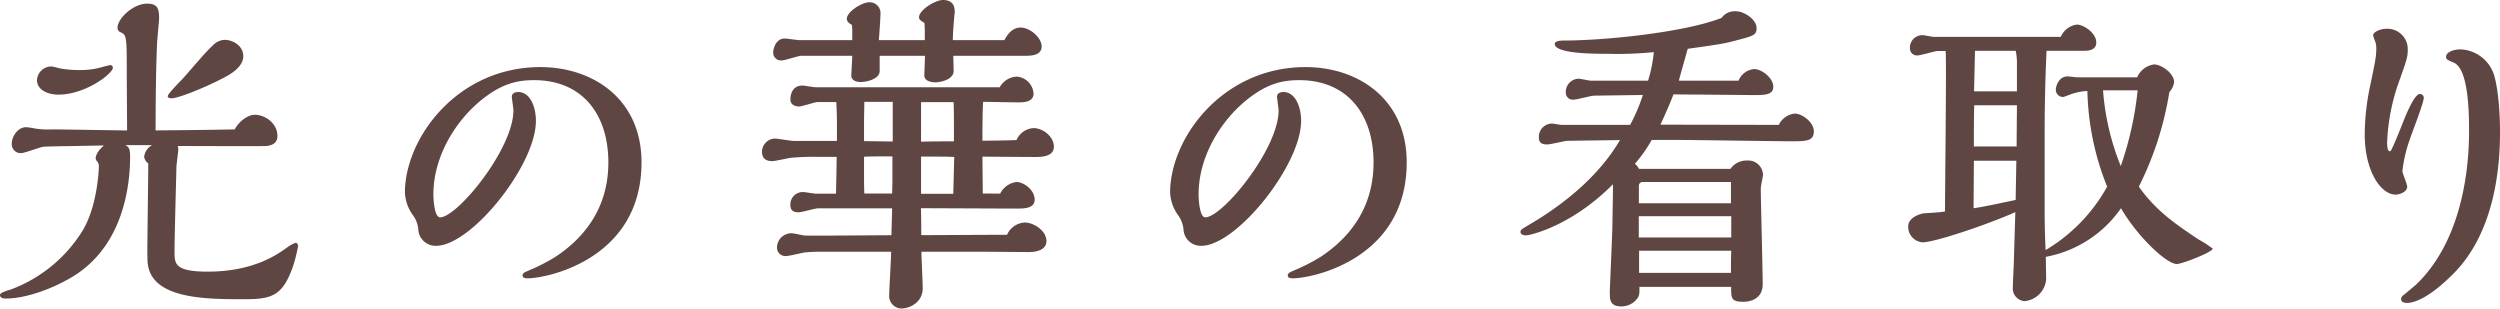<svg xmlns="http://www.w3.org/2000/svg" viewBox="0 0 564.56 69.67"><defs><style>.cls-1{fill:#604642;}</style></defs><g id="レイヤー_2" data-name="レイヤー 2"><g id="レイヤー_1-2" data-name="レイヤー 1"><path class="cls-1" d="M33.27,57.22c0-3.22.21-17.4.21-20.32a2.22,2.22,0,0,1-.93-1.5,3.49,3.49,0,0,1,1.8-2.63H28.3c.86.45,1.08.9,1.08,2.63,0,6.22-1.37,20.4-13.47,27.37-4,2.33-9.86,4.65-14.69,4.65C1,67.42,0,67.42,0,66.6c0-.53,1.66-1,2.38-1.2a32.34,32.34,0,0,0,16.2-13.2c3.53-5.78,3.74-14.33,3.74-14.55a1.68,1.68,0,0,0-.5-1.35,1.17,1.17,0,0,1-.22-.53c0-.52.36-1.65,1.87-2.92L15.34,33c-.43,0-5,.07-5.62.15-.86.15-4.18,1.42-4.9,1.42A2,2,0,0,1,2.66,32.4c0-1.58,1.37-3.68,3.24-3.68A15.07,15.07,0,0,1,7.78,29a18.78,18.78,0,0,0,4,.22c2.66,0,14.47.23,16.92.23,0-1.95-.07-10.43-.07-12.15,0-8.93,0-9.38-1.37-10a1.06,1.06,0,0,1-.72-1C26.57,4,30.24.82,33.19.82,35.64.82,35.93,2,35.93,4.2c0,.37-.36,4.2-.43,5-.29,6-.36,14.25-.36,20.25,9.94-.08,13.61-.15,17.86-.23,1-1.87,3-3.3,4.53-3.3,2.31,0,5.12,1.88,5.12,4.8,0,1.95-1.8,2.18-2.52,2.25-.29.08-18.44,0-20,0a2.51,2.51,0,0,1,.14.6c0,.68-.43,3.6-.43,4.2s-.43,15.6-.43,19c0,2.77,0,4.57,7.49,4.57,10.37,0,15.77-3.9,17.85-5.4a9,9,0,0,1,2-1.12c.29,0,.57.37.57.75a35.51,35.51,0,0,1-1.15,4.57c-2.3,6.53-4.61,7.43-10.87,7.43-9.15,0-22,0-22-9.08ZM25.49,15.3c0,1.27-6.12,6.07-12.31,6.07-2.38,0-4.83-1.05-4.83-3.3A3.28,3.28,0,0,1,11.59,15a17.14,17.14,0,0,1,1.95.45,25.42,25.42,0,0,0,4.46.37,18,18,0,0,0,4.83-.6,20.1,20.1,0,0,1,2.08-.52A.58.58,0,0,1,25.49,15.3Zm25.63,1.95c-4.46,2.4-10.8,4.95-12.38,4.95-.07,0-.86,0-.86-.45s1.36-1.88,3.24-3.83c1.94-2.1,4.89-5.77,7-7.72A3.82,3.82,0,0,1,50.76,9c1.73,0,4.18,1.27,4.18,3.67C54.94,14.85,52.71,16.35,51.12,17.25Z"/><path class="cls-1" d="M91.44,43.5c0-12.23,11.74-28.35,30.6-28.35,11.74,0,22.83,7.12,22.83,21.52,0,21.83-21.31,26.18-25.71,26.18-1.08,0-1.15-.38-1.15-.68,0-.6.87-.82,1.3-1.05A42,42,0,0,0,125.43,58c5.69-3.75,11.95-10.27,11.95-21.3s-6-18.6-16.78-18.6c-3.74,0-7.2.75-11.73,4.35-5.84,4.65-11,12.75-11,21.45,0,1.13.21,5.18,1.51,5.18,3.89,0,16.56-15.45,16.56-24.15,0-.45-.36-2.63-.36-3.15s.51-1,1.44-1c2.59,0,4,3.15,4,6.53,0,10-14.61,28.2-22.53,28.2a3.91,3.91,0,0,1-4-3.38,6.41,6.41,0,0,0-1.29-3.6A9.47,9.47,0,0,1,91.44,43.5Z"/><path class="cls-1" d="M225.87,43.72a4.79,4.79,0,0,1,3.67-2.62c1.59,0,4.11,1.72,4.11,4,0,2-2.45,2-4,2-3.1,0-18.22-.08-21.68-.08.07,1.73.07,4.35.07,6.08,4.32,0,14.48-.08,19.37-.08a4.65,4.65,0,0,1,4-2.77c2,0,4.9,1.8,4.9,4.2,0,2-2.3,2.47-3.89,2.47s-8.86-.07-10.51-.07H208.08c0,1.2.29,7,.29,8.25,0,3.22-3,4.57-4.82,4.57a2.84,2.84,0,0,1-2.74-3.15c0-1.35.43-8.1.43-9.67H186.05a40.24,40.24,0,0,0-4.25.15c-.58.07-3.6.82-4.25.82a1.91,1.91,0,0,1-2.09-2,3.27,3.27,0,0,1,3.32-3.15c.43,0,2.44.45,2.88.52,1.36.08,16.56-.07,19.65-.07,0-.83.15-5.1.15-6.08H184.75c-.65,0-3.67.9-4.39.9-.5,0-1.87,0-1.87-1.57a2.8,2.8,0,0,1,2.88-3c.43,0,2.45.37,2.95.37h4.47c.07-3.3.14-6.22.14-8.32h-4.18a58.87,58.87,0,0,0-6.19.22c-.58.08-3.53.75-4.18.75-1.36,0-2.3-.6-2.3-2.1a3,3,0,0,1,2.95-3c.58,0,3.53.53,4.18.53H189V28c0-1.65-.07-3.37-.14-4.95h-4.25c-.58,0-3.53,1-4.18,1-.07,0-1.94,0-1.94-1.58,0-.45.07-3.15,2.73-3.15.44,0,2.45.38,3,.38h41.54a4.69,4.69,0,0,1,3.75-2.4,4.09,4.09,0,0,1,3.89,3.82c0,1.88-2.09,2-3.32,2S223.28,23,222,23c-.14,3.08-.14,6.45-.14,8.78,1.08,0,6.48-.08,7.7-.15a4.43,4.43,0,0,1,3.89-2.7c1.94,0,4.54,1.8,4.54,4.2s-3.17,2.32-4.47,2.32c-1.73,0-9.86-.07-11.66-.07,0,1.2.07,7,.07,8.32Zm.93-34.65c.51-.9,1.59-2.85,3.68-2.85s4.75,2.25,4.75,4.28-2.38,2.1-3.75,2.1h-16.2c0,.52.08,3.3.08,3.37,0,2.25-3.53,2.63-4.11,2.63-.93,0-2.52-.3-2.52-1.58,0-.07.15-3.75.15-4.42H198.65v3.45c0,1.72-2.74,2.47-4.32,2.47-1,0-2.09-.37-2.09-1.5,0-.3.22-3.75.22-4.42H180.94c-.65,0-3.68,1.05-4.4,1.05a1.77,1.77,0,0,1-1.94-1.73c0-.9.58-3.22,2.59-3.22.51,0,2.88.37,3.46.37h11.81V7.35a13.65,13.65,0,0,0-.07-1.73c-.58-.3-1.16-.75-1.16-1.35,0-1.65,3.46-3.75,5-3.75a2.44,2.44,0,0,1,2.6,2.7c0,.9-.29,4.95-.36,5.85h10.37V7.8c0-1,0-1.73-.08-2.63-.86-.52-1.22-.75-1.22-1.27,0-1.65,3.67-3.9,5.4-3.9,2.66,0,2.66,2,2.66,2.77,0,.15-.07.6-.07.68-.21,2.17-.36,4.5-.36,5.62Zm-31.68,22.8c.94,0,5.47.08,6.48.08V23h-6.41c0,.6-.07,3.75-.07,4.43Zm6.41,3.45h-2.09c-1.08,0-3.09,0-4.32.08v3.3c0,1.65,0,3.52.07,5h6.27c.07-1.65.07-3,.07-4.95ZM208,32c2.09-.08,5.4-.08,7.42-.08,0-4.95,0-7-.07-8.85H208Zm7.49,3.45c-1.37-.08-3.6-.08-4.82-.08H208v8.4h7.27Z"/><path class="cls-1" d="M264.24,43.5c0-12.23,11.74-28.35,30.6-28.35,11.74,0,22.83,7.12,22.83,21.52,0,21.83-21.31,26.18-25.71,26.18-1.08,0-1.15-.38-1.15-.68,0-.6.87-.82,1.3-1.05A42,42,0,0,0,298.23,58c5.69-3.75,11.95-10.27,11.95-21.3s-6.05-18.6-16.78-18.6c-3.74,0-7.2.75-11.73,4.35-5.84,4.65-11,12.75-11,21.45,0,1.13.22,5.18,1.51,5.18,3.89,0,16.56-15.45,16.56-24.15,0-.45-.36-2.63-.36-3.15s.51-1,1.44-1c2.6,0,4,3.15,4,6.53,0,10-14.61,28.2-22.53,28.2a3.9,3.9,0,0,1-4-3.38,6.5,6.5,0,0,0-1.3-3.6A9.47,9.47,0,0,1,264.24,43.5Z"/><path class="cls-1" d="M401.69,28.2a4.55,4.55,0,0,1,3.6-2.55c1.73,0,4.32,2,4.32,4,0,2.25-1.73,2.25-5.25,2.25-3.68,0-21.75-.3-25.85-.3H373a32.38,32.38,0,0,1-3.81,5.4,3.42,3.42,0,0,1,.93,1.13h20.67a4.38,4.38,0,0,1,3.81-1.88,3.33,3.33,0,0,1,3.53,3.23c0,.37-.5,2.47-.5,3,0,3.07.43,18.3.43,21.67,0,3.6-3.17,4-4.39,4-2.74,0-2.74-.82-2.74-3.37H370.23c0,1.87,0,2.1-.87,3.07a4.54,4.54,0,0,1-3.17,1.35c-2.66,0-2.66-1.5-2.66-3.37,0-.53.58-13.13.58-14.93.07-4.35.14-6.82.14-9.3-9.36,9.45-18.72,11.55-19.66,11.55-.57,0-1.22-.22-1.22-.75s.21-.6,1.8-1.57c14.18-8.25,19.22-16.8,20.66-19.2L354,31.8c-.65,0-3.81.82-4.61.82-1.08,0-1.87-.3-1.87-1.5a3,3,0,0,1,2.88-3.22c.36,0,1.95.3,2.31.3h15.41A39,39,0,0,0,371,21.45l-11,.15c-.65,0-3.89.9-4.61.9a1.58,1.58,0,0,1-1.8-1.58,3,3,0,0,1,2.88-3.15c.43,0,2.38.45,2.81.45h12.89a31.5,31.5,0,0,0,1.3-6.45,82,82,0,0,1-10.37.38c-3.1,0-12,0-12-2.25,0-.53.94-.75,2.09-.75,9.15,0,27.08-1.8,35.57-5.1A3.66,3.66,0,0,1,392,2.55c1.95,0,4.68,1.87,4.68,3.82,0,1.5-.65,1.73-4.39,2.7-2.81.75-3.6.9-11.16,1.95-.29,1.05-1.73,6.08-2,7.2h13.47a4.18,4.18,0,0,1,3.53-2.62c1.72,0,4.32,2,4.32,4,0,1.87-2,1.87-4.47,1.87-.57,0-15.19-.15-18.07-.15-.51,1.28-1.23,3.15-2.95,6.83Zm-10.8,17.7V41.1h-20a.83.83,0,0,0-.79.9v3.9Zm.07,7.72v-4.8H370.08v4.8Zm-.07,8c0-1.5,0-3.37.07-5H370.15v5Z"/><path class="cls-1" d="M482.62,17.47a4.87,4.87,0,0,1,3.82-2.92c1.65,0,4.53,2,4.53,4a4.28,4.28,0,0,1-1.08,2.25A72.85,72.85,0,0,1,483,42.15c3.82,5.4,8.21,8.4,13.47,11.92a22.35,22.35,0,0,1,3.24,2.1c-.36.9-7,3.45-8.14,3.45-2.3,0-8.86-6.15-12.6-12.6A26.51,26.51,0,0,1,462,58c0,.83.07,4.88.07,5.1A5.38,5.38,0,0,1,457.2,68a2.85,2.85,0,0,1-2.66-3c0-.83.21-5,.21-5.1l.36-12c-6,2.7-18.14,6.82-20.95,6.82a3.5,3.5,0,0,1-3.24-3.6c0-1.87,2.3-2.7,3.31-2.92.65-.08,4.18-.23,5-.45,0-5.7.36-34.2.14-36.23h-1.8c-.64,0-3.81,1-4.6,1a1.57,1.57,0,0,1-1.66-1.58,2.81,2.81,0,0,1,2.88-3c.36,0,2.09.38,2.52.38h28.66A4.65,4.65,0,0,1,469,5.55c1.51,0,4.39,1.87,4.39,4.05,0,1.87-2.08,1.87-2.73,1.87h-8.5c-.14,3.15-.43,9.75-.43,18.53V46.35c0,4.5.07,7,.22,10.12a38,38,0,0,0,13.89-14.32,61.35,61.35,0,0,1-4.46-21.6,12.32,12.32,0,0,0-3.31.6c-.29.07-1.95.75-2.16.75a1.63,1.63,0,0,1-1.66-1.58c0-1.05.79-3.07,2.66-3.07.29,0,1.95.22,2.31.22ZM445.75,36.3c0,1.5-.07,9-.07,10.72,1.8-.22,6.34-1.2,9.51-1.87,0-1.28.14-7.43.14-8.85Zm9.65-3.23c0-1.35.07-7.8.07-9.3h-9.64c-.08,2.78-.08,5.4-.08,8.1v1.2Zm.07-12.45V14.17a12.71,12.71,0,0,0-.28-2.7H446l-.21,9.15Zm19.45-.22a56.48,56.48,0,0,0,4,17.1,75.16,75.16,0,0,0,3.81-17.1Z"/><path class="cls-1" d="M543.6,25.35c.51-1.13,1.87-4.13,2.88-4.13a.88.88,0,0,1,.87.83c0,1.2-2.74,8.1-3.24,9.67a31.55,31.55,0,0,0-1.59,6.9c0,.53,1.08,2.93,1.08,3.53,0,1.2-1.72,1.8-2.59,1.8-3.38,0-7-5.33-7-13.65A54.74,54.74,0,0,1,535.32,19c1-4.87,1.3-6.15,1.3-8a4.69,4.69,0,0,0-.22-1.58A10,10,0,0,1,535.9,8c0-.82,1.73-1.5,3-1.5a4.59,4.59,0,0,1,4.83,4.58c0,1.72-.15,2.25-2,7.42a45.73,45.73,0,0,0-2.66,13.65c0,.38,0,2,.57,2,.29,0,.44-.38.51-.6C540.79,32.47,543,26.62,543.6,25.35Zm10.52,36.37c-6,6.08-9.37,6.68-10.52,6.68-.36,0-1.37,0-1.37-.9,0-.45.44-.83.73-1,2.08-1.73,2.37-2,2.51-2.1,12.1-11.4,12.1-31.13,12.1-35.1,0-4.35-.21-13.8-3.45-15.15-1.59-.68-1.73-.75-1.73-1.35,0-1,1.65-1.65,3.24-1.65a8.3,8.3,0,0,1,7.56,5.7c.72,2.25,1.37,7.05,1.37,13.12C564.56,36.52,563.76,52,554.12,61.72Z"/></g></g></svg>